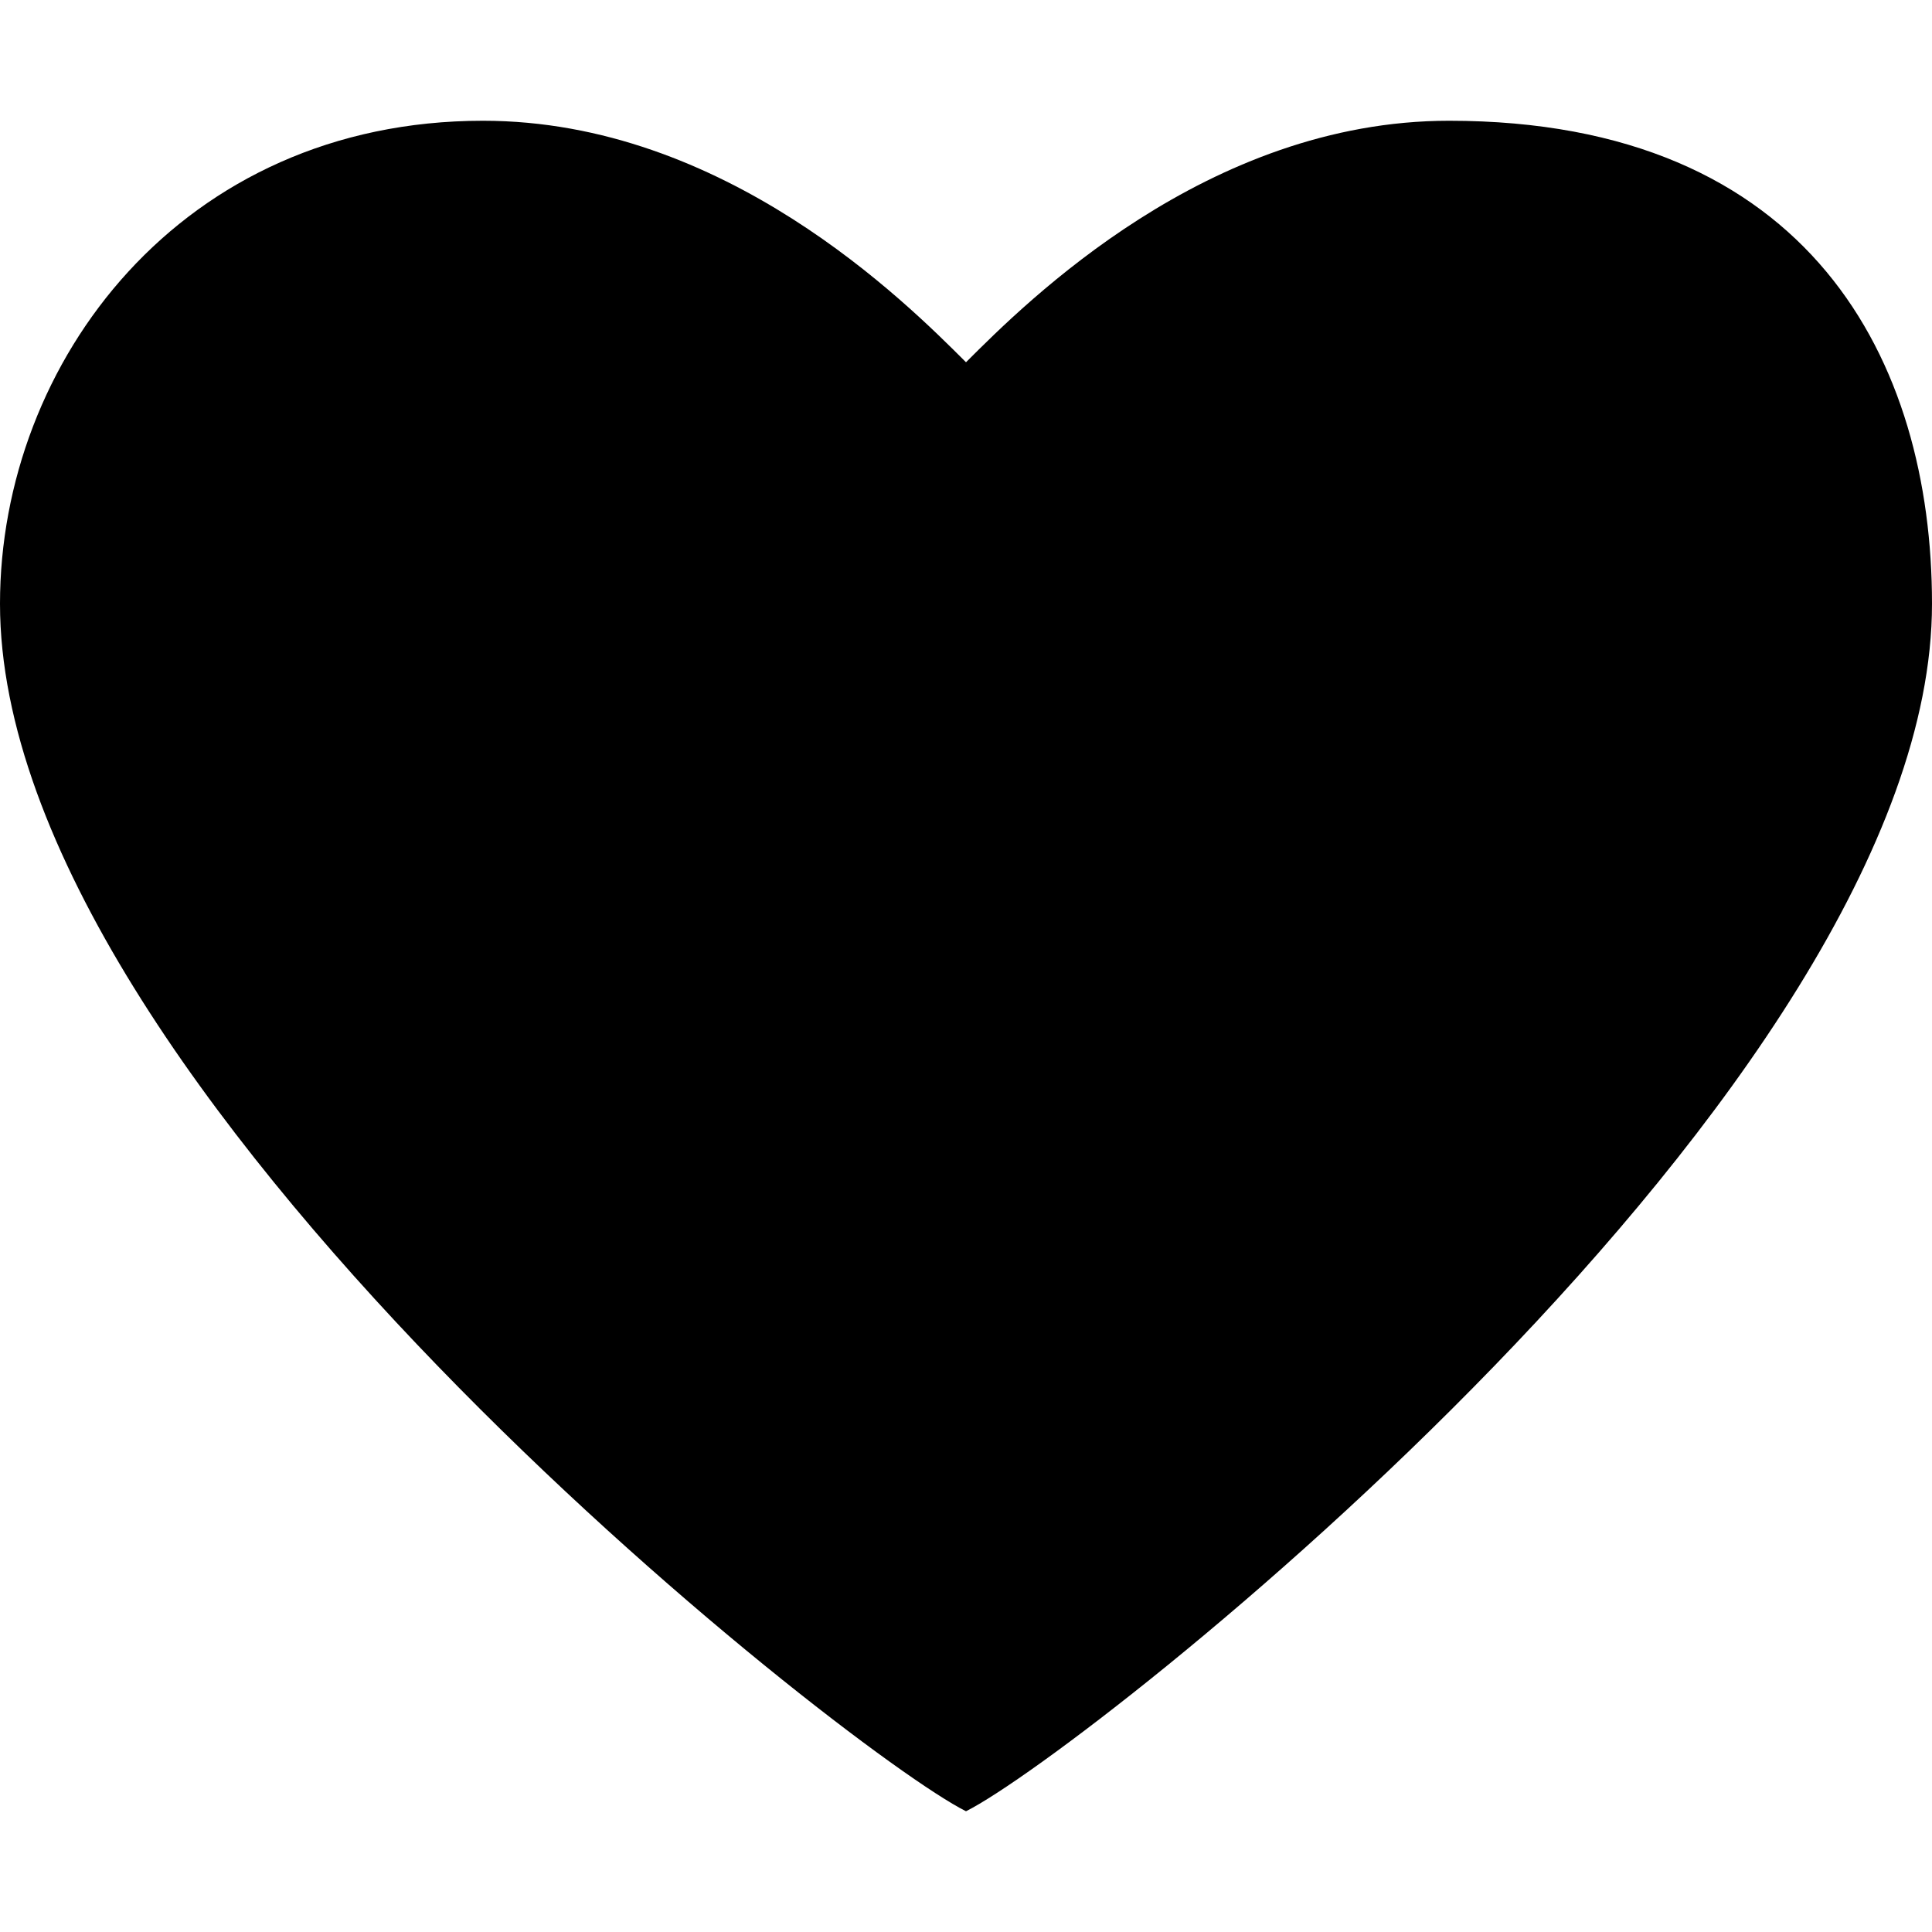 <?xml version="1.0" ?><svg height="32" id="heart" viewBox="0 0 32 32" width="32" xmlns="http://www.w3.org/2000/svg"><path d="M0 10 C0 6, 3 2, 8 2 C12 2, 15 5, 16 6 C17 5, 20 2, 24 2 C30 2, 32 6, 32 10 C32 18, 18 29, 16 30 C14 29, 0 18, 0 10"/></svg>